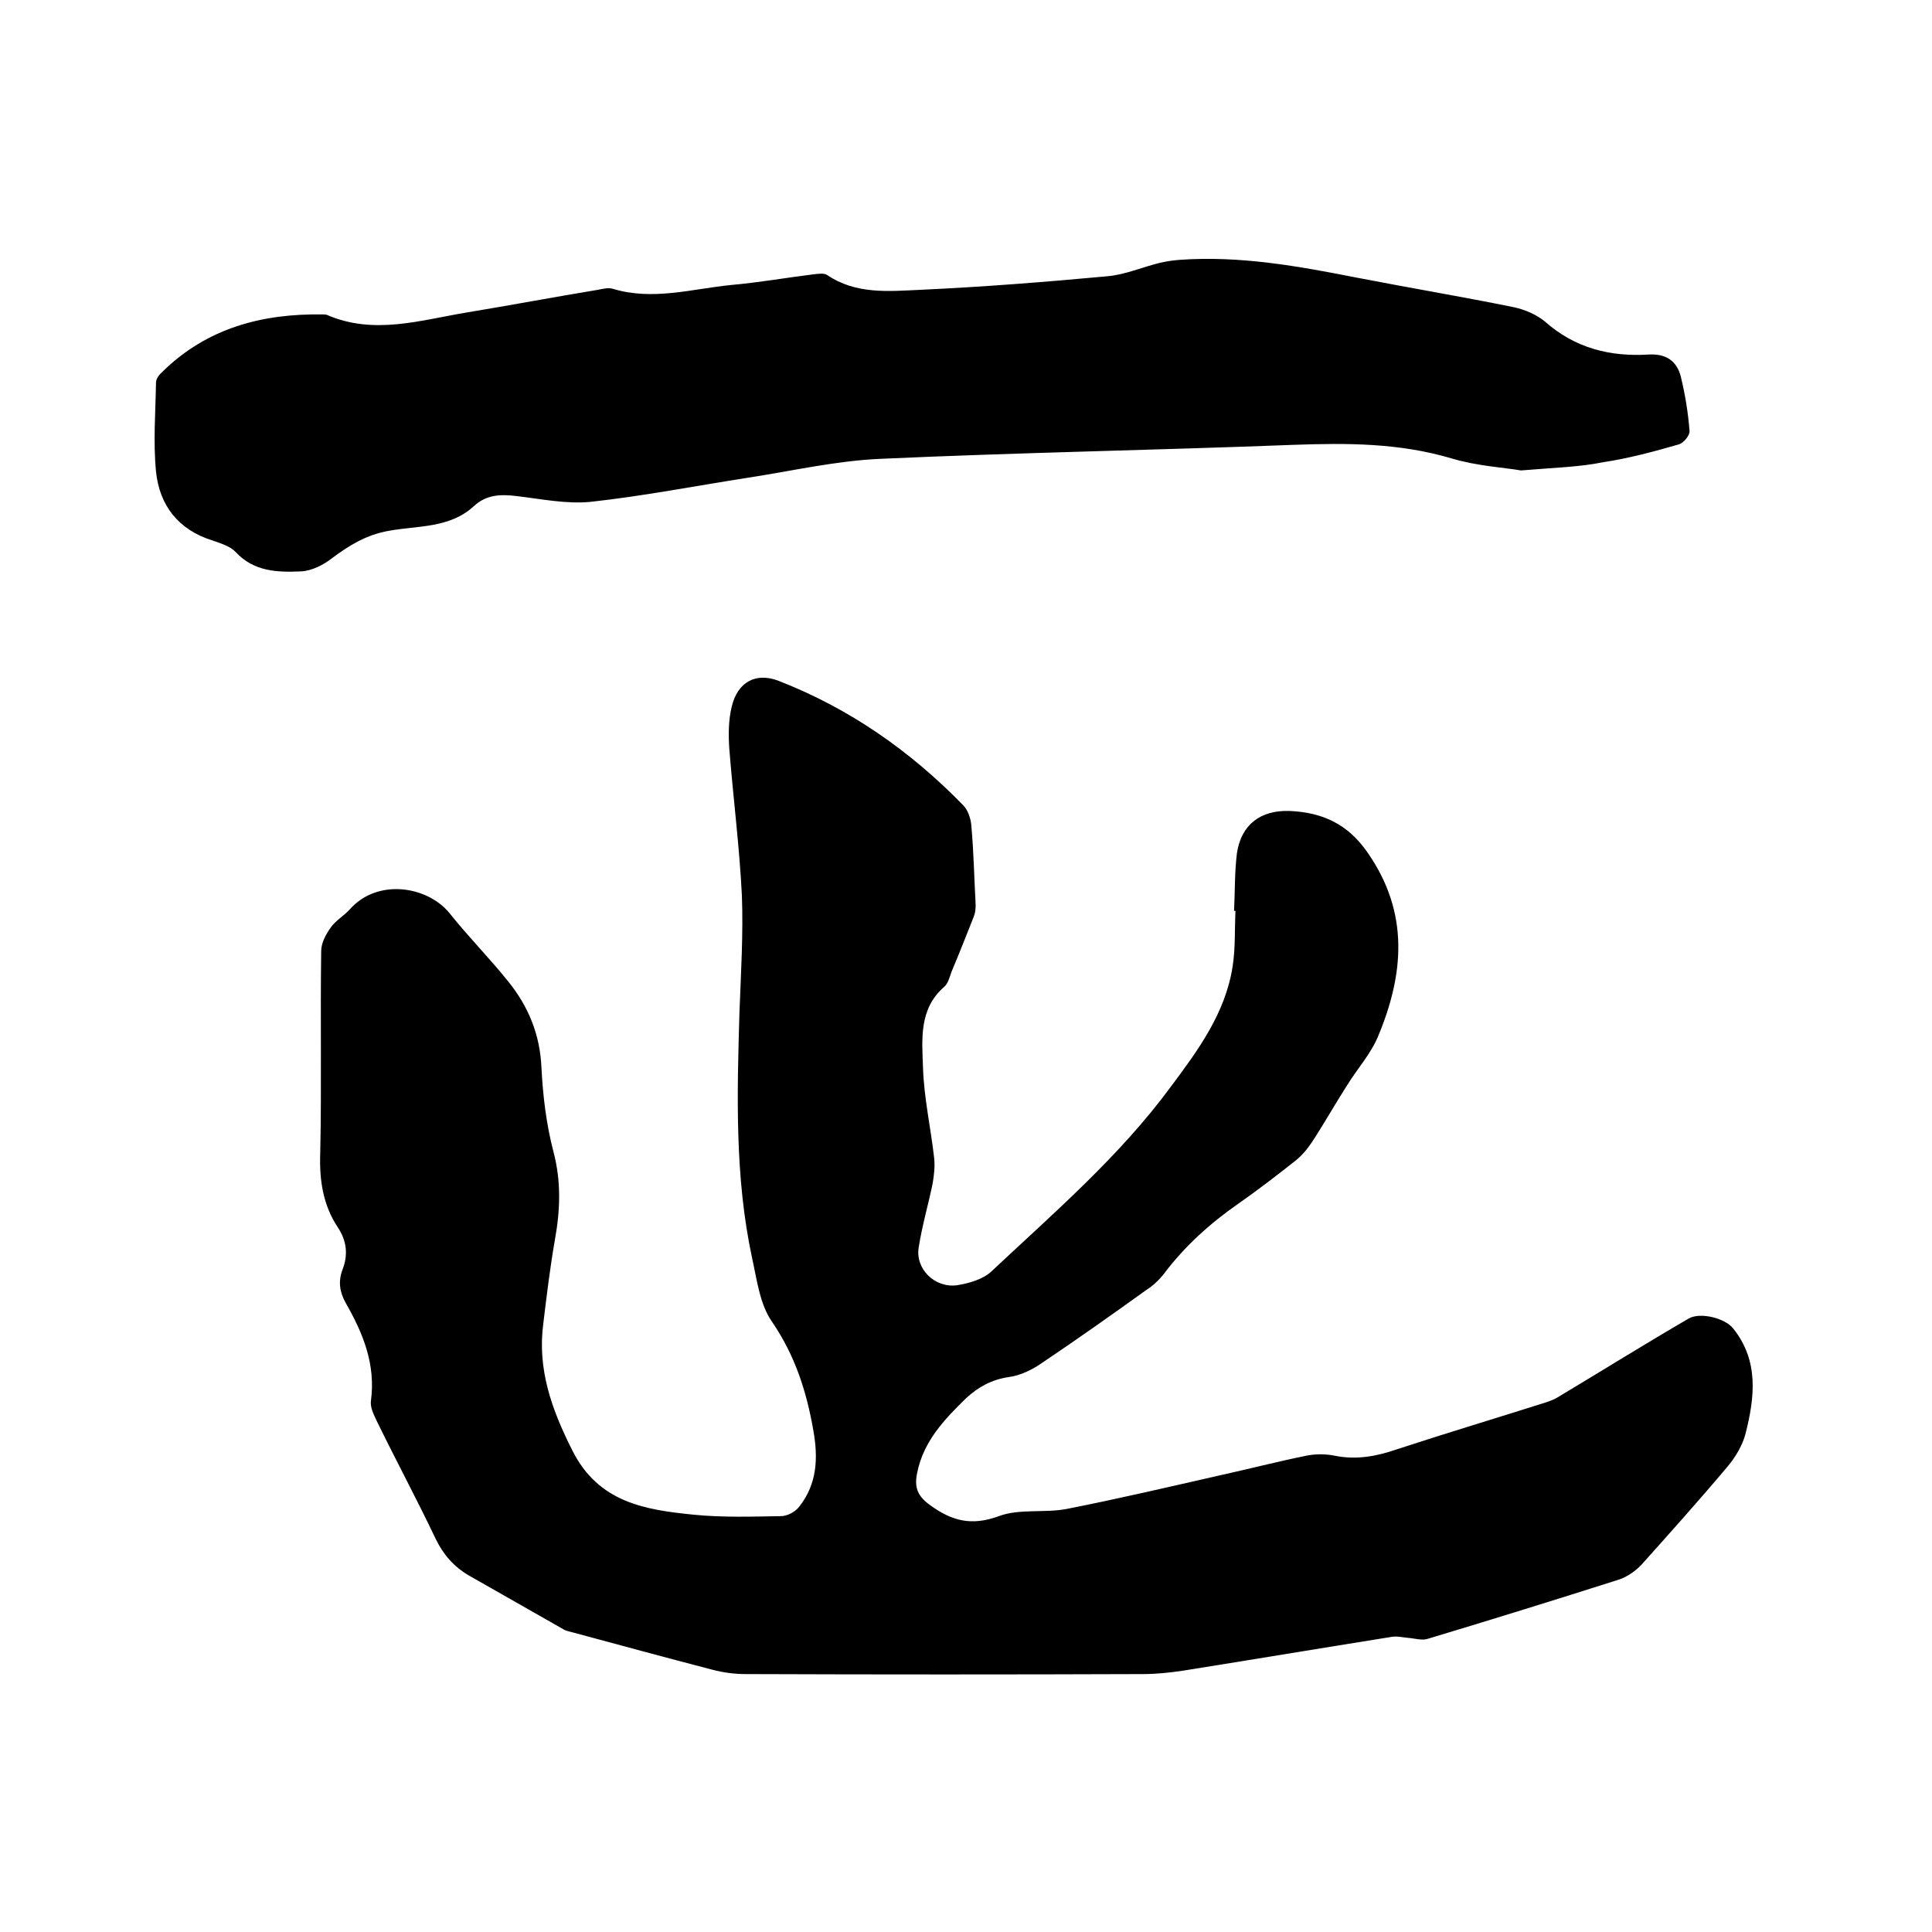 <svg enable-background="new 0 0 400 400" viewBox="0 0 400 400" xmlns="http://www.w3.org/2000/svg"><path d="m255.5 188.6c.2-4 .1-8.1.6-12 .9-5.9 4.9-8.9 10.9-8.7 6.8.3 12.1 2.7 16.2 8.7 8.6 12.4 7.5 25.1 2.1 38-1.5 3.6-4.3 6.7-6.4 10.1-2.5 3.9-4.8 8-7.3 11.8-1 1.5-2.2 2.9-3.5 3.9-3.8 3-7.7 6-11.7 8.8-5.9 4.1-11.1 8.8-15.4 14.5-1 1.3-2.3 2.5-3.7 3.4-7.1 5.1-14.3 10.2-21.6 15.1-2 1.4-4.5 2.6-6.8 2.9-3.5.5-6.3 2-8.9 4.4-4.5 4.4-8.8 8.9-10.1 15.4-.6 2.8-.1 4.7 2.5 6.6 4.6 3.4 8.7 4.5 14.4 2.4 4.3-1.6 9.5-.6 14.1-1.5 10.7-2.1 21.3-4.6 31.9-7 5.9-1.3 11.7-2.8 17.6-4 1.9-.4 4.1-.4 6 0 4.5.9 8.7.1 13-1.4 10.1-3.3 20.4-6.4 30.5-9.6.9-.3 1.8-.6 2.6-1.1 9-5.4 18-11 27.1-16.3 2.4-1.4 7.5-.1 9.2 2 5.4 6.7 4.5 14.3 2.6 21.8-.6 2.4-2.1 4.9-3.7 6.8-5.8 6.9-11.8 13.6-17.8 20.3-1.2 1.3-2.9 2.5-4.6 3.1-13.2 4.2-26.4 8.3-39.7 12.3-1.2.4-2.7-.1-4.1-.2-1.1-.1-2.3-.4-3.4-.2-14.4 2.3-28.8 4.7-43.2 7-2.7.4-5.5.7-8.2.7-27.4.1-54.8.1-82.3 0-2.3 0-4.6-.3-6.9-.9-9.6-2.5-19.2-5.1-28.8-7.7-.7-.2-1.5-.3-2.1-.7-6.5-3.7-13-7.4-19.5-11.1-3.1-1.8-5.3-4.3-6.9-7.6-3.9-8.2-8.2-16.2-12.2-24.4-.6-1.3-1.4-2.8-1.2-4.2 1-7.5-1.6-13.9-5.2-20.2-1.3-2.3-1.6-4.5-.7-6.9 1.2-3.1.9-5.9-.9-8.7-3.1-4.6-3.9-9.8-3.7-15.4.3-14 0-28 .2-41.9 0-1.7 1-3.5 2-4.9s2.7-2.4 3.9-3.7c5.7-6.5 16.1-4.9 20.7.8 3.9 4.9 8.3 9.3 12.2 14.2 4.1 5.1 6.5 10.9 6.8 17.7.3 5.9 1 11.8 2.5 17.5 1.6 6.1 1.4 12 .3 18.1-1 5.7-1.7 11.5-2.4 17.3-1.3 9.5 1.7 17.9 6 26.4 5.4 10.8 15.1 12.3 25.1 13.3 6 .6 12 .4 18.1.3 1.3 0 3-.9 3.8-2 3.7-4.7 3.9-10.1 2.9-15.7-1.4-8.1-3.8-15.6-8.6-22.6-2.5-3.6-3.1-8.7-4.1-13.2-3.6-16.8-3.1-33.9-2.6-50.9.3-8 .8-16.1.5-24.1-.5-10.1-1.8-20.2-2.6-30.3-.2-2.9-.2-6 .5-8.8 1.2-5.1 5-7.2 9.8-5.3 14.6 5.7 27.2 14.5 38.1 25.7 1 1 1.6 2.8 1.7 4.2.5 5.5.6 11 .9 16.5 0 .8-.1 1.7-.4 2.4-1.5 3.8-3 7.6-4.6 11.4-.4 1.1-.7 2.4-1.5 3.1-5.3 4.6-4.6 10.9-4.4 16.8.2 6.2 1.6 12.4 2.3 18.6.2 1.7 0 3.5-.3 5.3-.9 4.4-2.2 8.8-2.9 13.3-.7 4.4 3.3 8.4 7.9 7.8 2.5-.4 5.4-1.2 7.2-2.9 13-12.2 26.5-23.8 37.1-38.2 5.6-7.5 11.3-15.2 12.8-24.9.6-3.8.4-7.8.6-11.7.1.2-.1.2-.3.2z"/><path d="m314.9 97.4c-3.4-.6-9.1-.9-14.4-2.5-10.8-3.2-21.6-3.2-32.7-2.8-28.5 1.1-57.1 1.6-85.6 2.9-9.1.4-18.2 2.5-27.3 3.9-10.9 1.7-21.7 3.8-32.6 5-5 .5-10.3-.6-15.4-1.2-3.3-.4-6.2-.3-8.8 2.1-5 4.6-11.6 4-17.6 5.1-4.6.8-8.2 3-11.8 5.7-1.8 1.4-4.2 2.6-6.4 2.7-4.8.2-9.7.1-13.5-4-1.1-1.2-3.1-1.8-4.8-2.4-7.1-2.2-11-7.3-11.7-14.3-.6-6.1-.1-12.3 0-18.4 0-.8.7-1.7 1.4-2.3 9.2-9 20.6-12 33.1-11.8.3 0 .7 0 .9.1 9.7 4.2 19.3 1.1 28.9-.5 9.1-1.5 18.1-3.2 27.2-4.7 1-.2 2.2-.5 3.1-.2 8.3 2.5 16.4 0 24.5-.8 5.7-.5 11.3-1.5 17-2.2.9-.1 2.1-.3 2.8.1 6 4.1 12.8 3.4 19.4 3.1 12.9-.6 25.7-1.6 38.6-2.8 3.7-.3 7.3-1.9 11-2.8 1.3-.3 2.7-.5 4-.6 12.5-.9 24.6 1.3 36.8 3.7 10.8 2.1 21.6 3.9 32.4 6.1 2.3.5 4.7 1.5 6.5 3 6.2 5.5 13.5 7.3 21.5 6.8 3.6-.2 5.8 1.4 6.6 4.6.9 3.7 1.5 7.4 1.8 11.2.1.9-1.2 2.5-2.2 2.8-5.2 1.5-10.4 2.9-15.7 3.7-4.9 1-9.9 1.1-17 1.7z"/></svg>